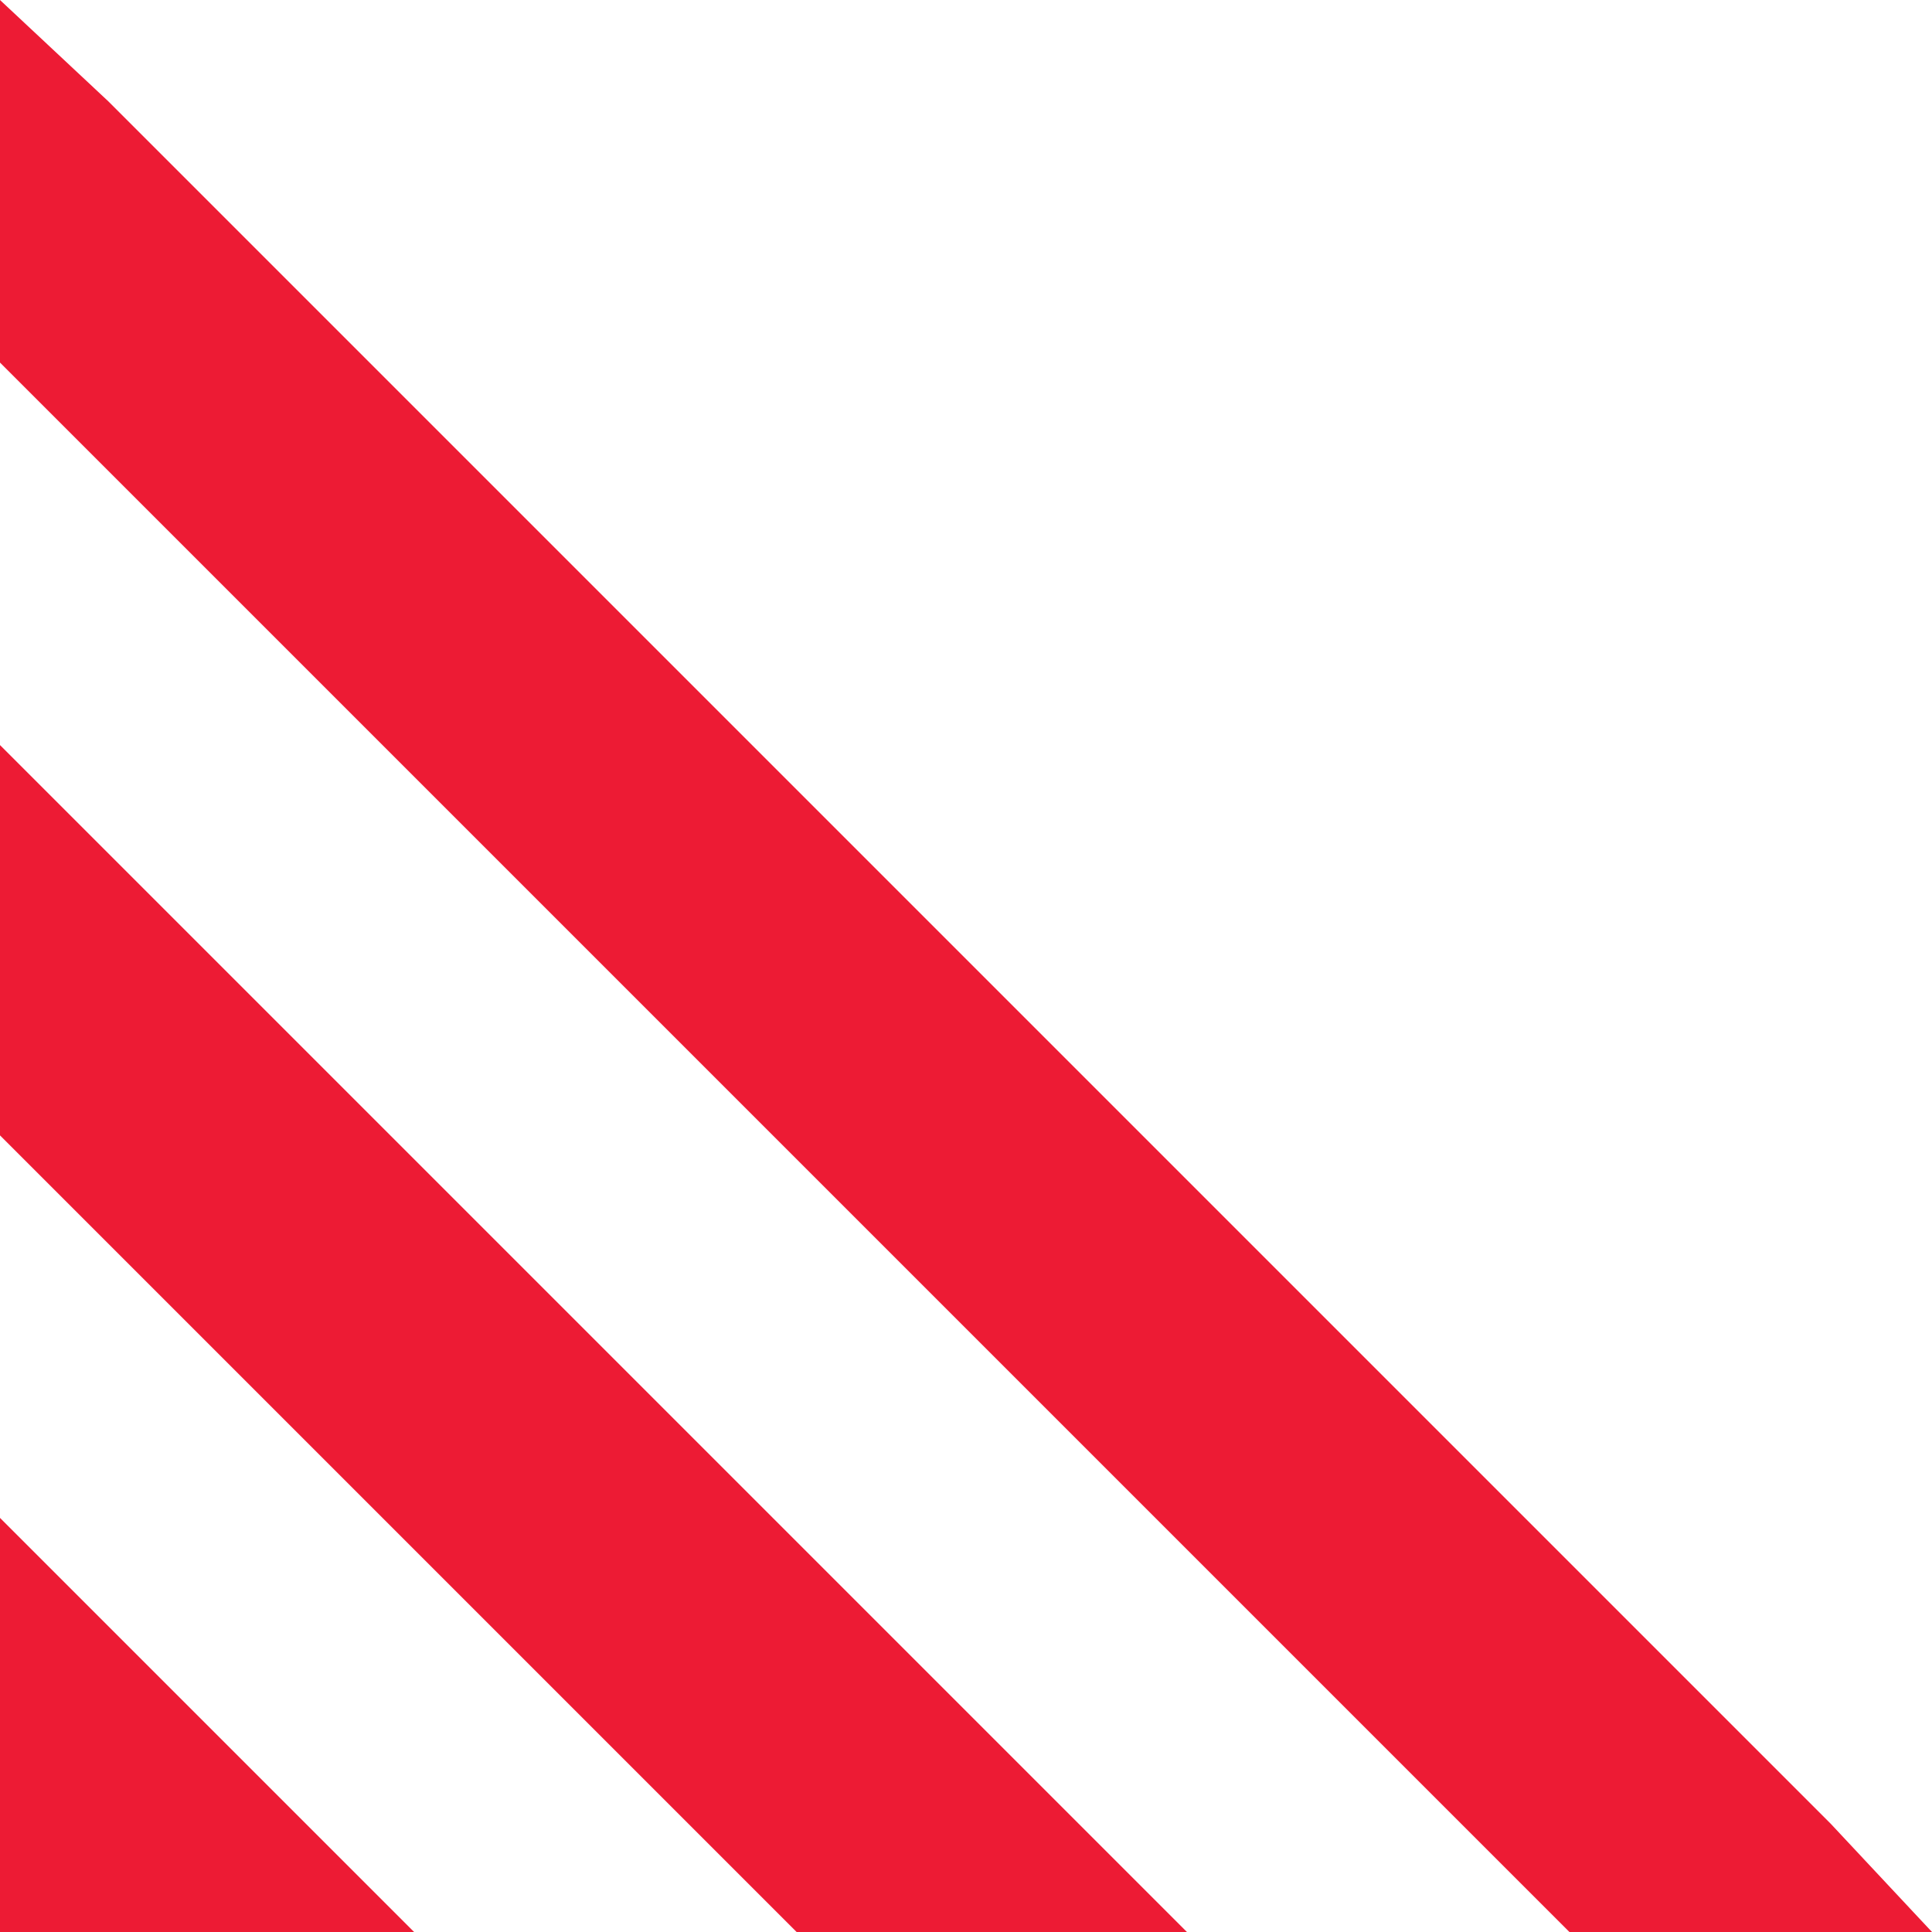 <svg width="150" height="150" viewBox="0 0 150 150" fill="none" xmlns="http://www.w3.org/2000/svg">
<path fill-rule="evenodd" clip-rule="evenodd" d="M8.408 7.866L0 0V28.15L121.85 150H150L142.134 141.592L8.408 7.866ZM0 88.151V57.848L92.152 150H61.849L0 88.151ZM32.151 150L0 117.849V150H32.151Z" fill="#ED1B34"/>
</svg>
